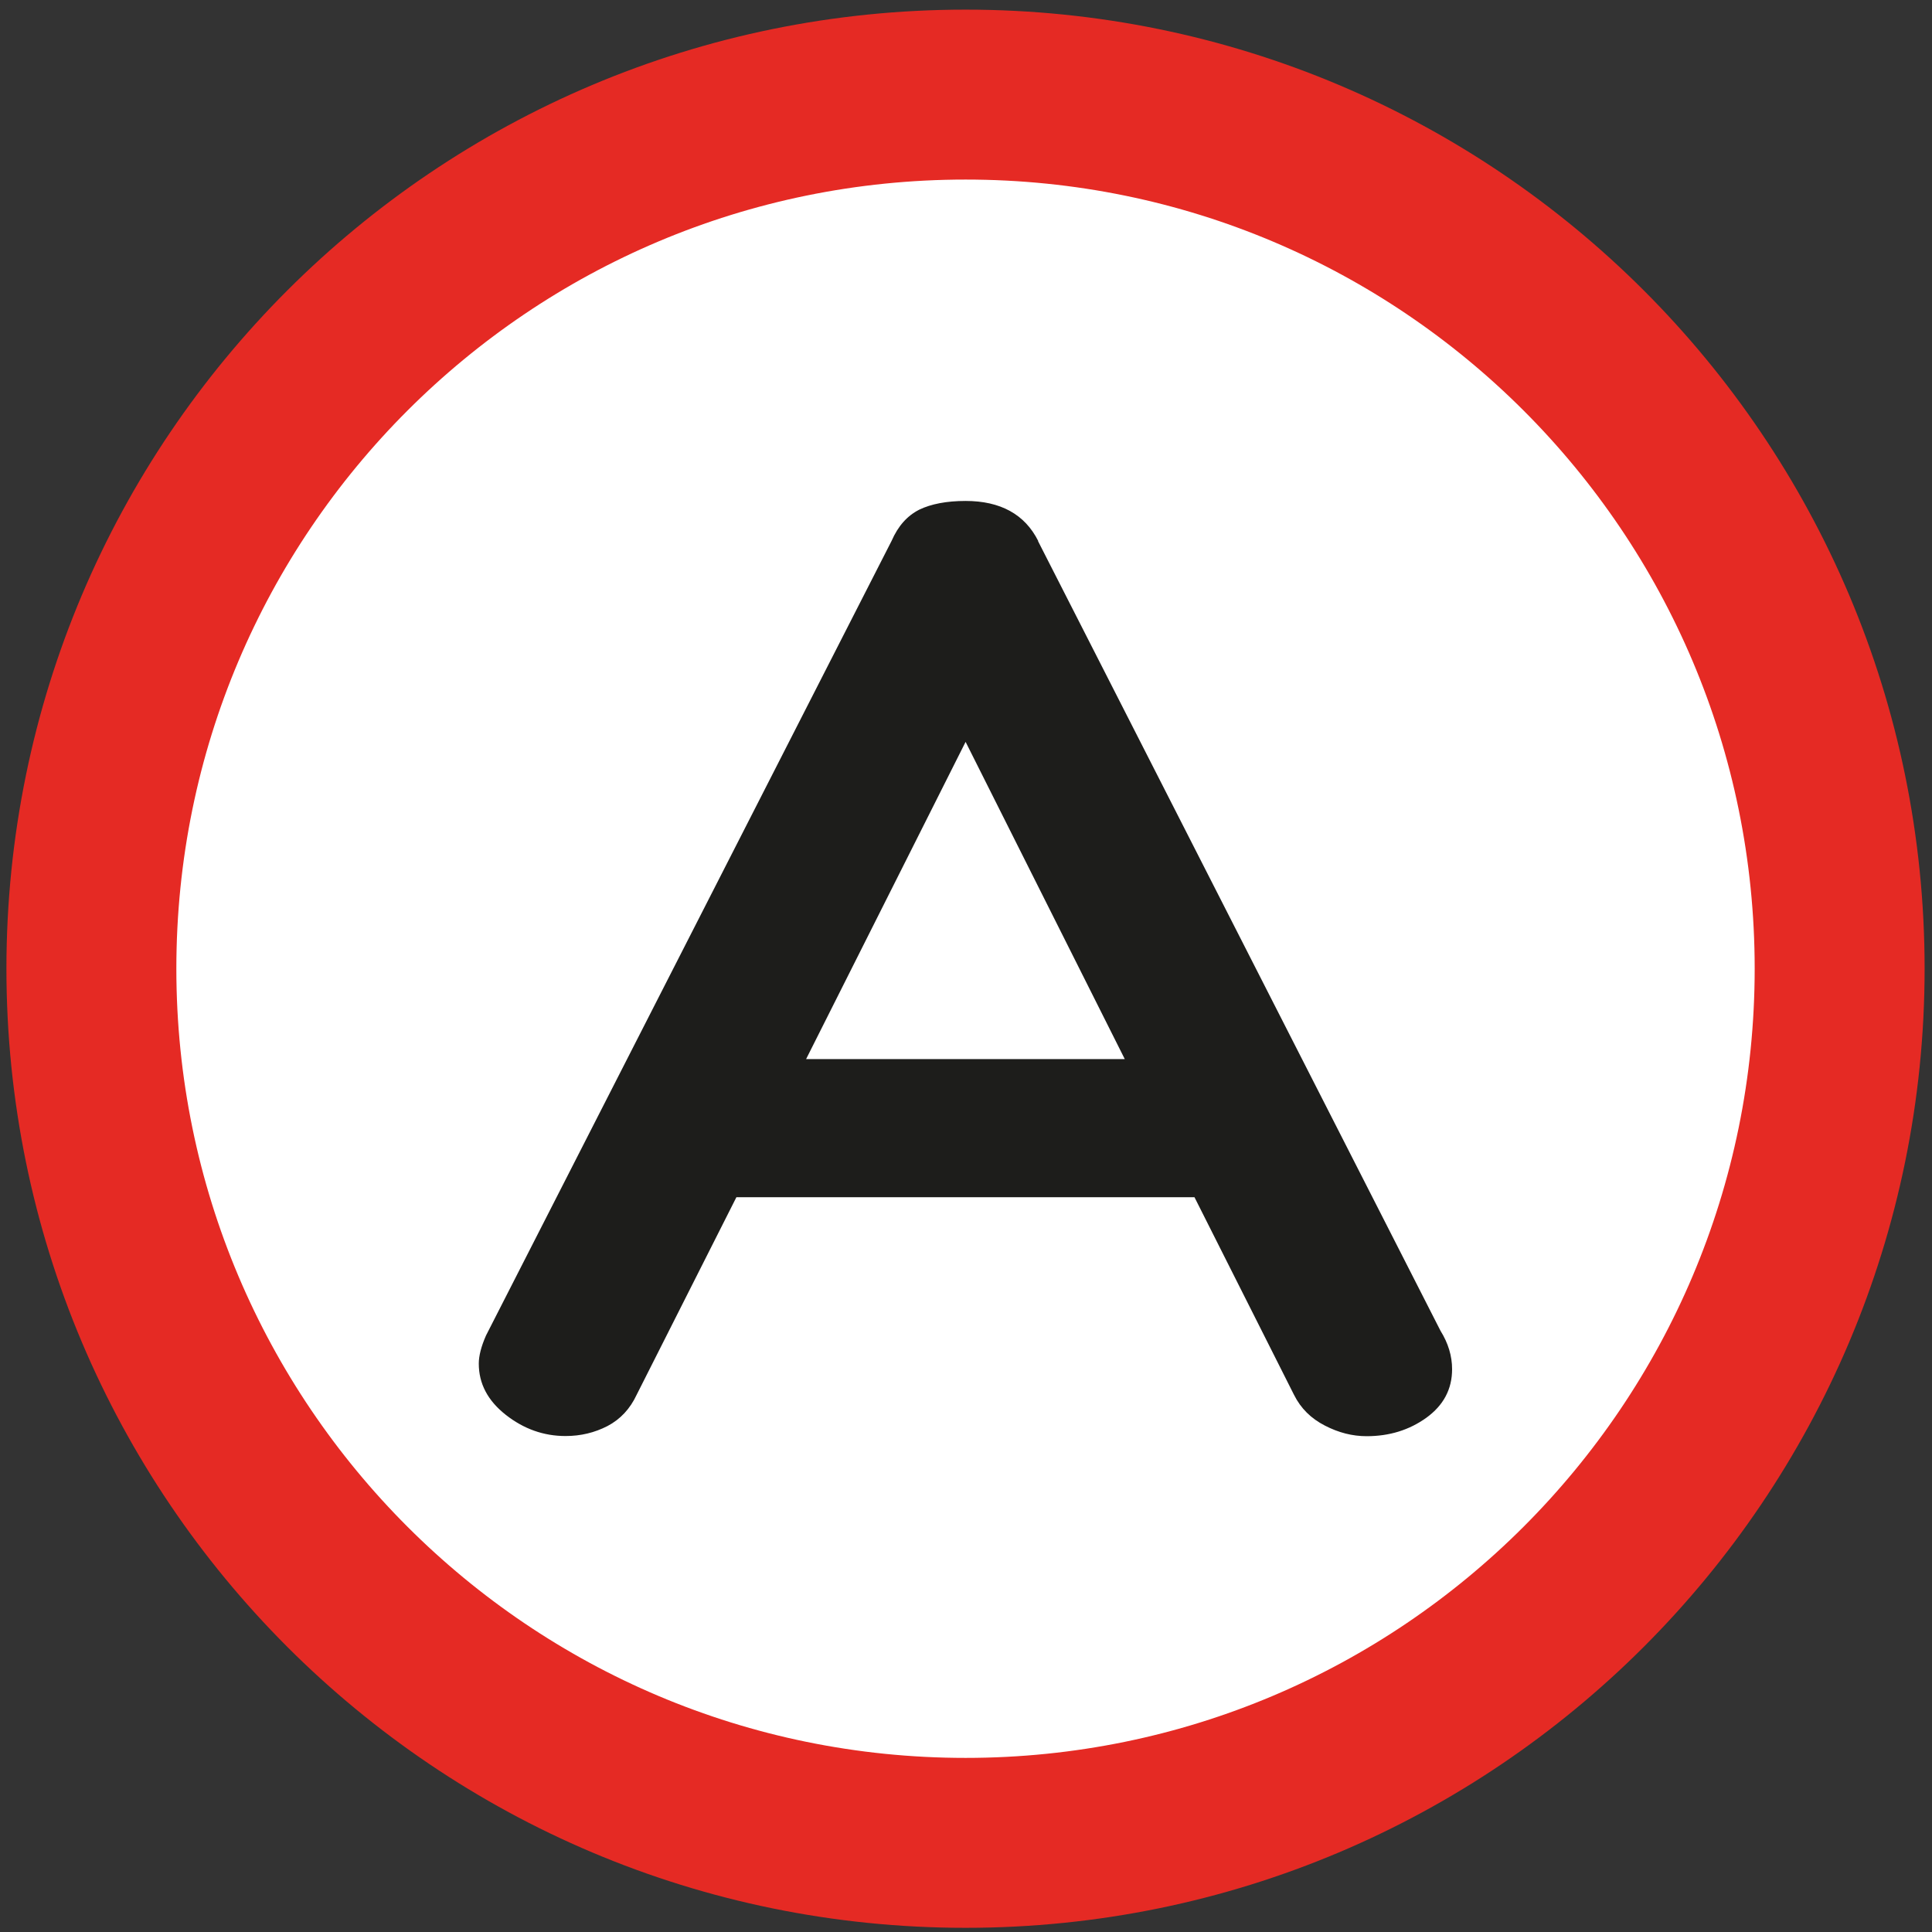<?xml version="1.0" encoding="UTF-8" standalone="no"?>
<!-- Created with Inkscape (http://www.inkscape.org/) -->

<svg
   width="12.029mm"
   height="12.029mm"
   viewBox="0 0 12.029 12.029"
   version="1.1"
   id="svg29420"
   sodipodi:docname="A.svg"
   inkscape:version="1.1.1 (3bf5ae0d25, 2021-09-20)"
   xmlns:inkscape="http://www.inkscape.org/namespaces/inkscape"
   xmlns:sodipodi="http://sodipodi.sourceforge.net/DTD/sodipodi-0.dtd"
   xmlns="http://www.w3.org/2000/svg"
   xmlns:svg="http://www.w3.org/2000/svg">
  <rect x="0" y="0" width="12.029" height="12.029" fill="#333333" stroke="none"/>
  <sodipodi:namedview
     id="namedview13"
     pagecolor="#ffffff"
     bordercolor="#666666"
     borderopacity="1.0"
     inkscape:pageshadow="2"
     inkscape:pageopacity="0.0"
     inkscape:pagecheckerboard="0"
     inkscape:document-units="mm"
     showgrid="false"
     inkscape:zoom="12.940316"
     inkscape:cx="21.830997"
     inkscape:cy="17.194325"
     inkscape:window-width="1920"
     inkscape:window-height="1017"
     inkscape:window-x="-8"
     inkscape:window-y="-8"
     inkscape:window-maximized="1"
     inkscape:current-layer="svg29420" />
  <defs
     id="defs29417" />
  <path
     d="m 11.454,6.031 c 0,3.007 -2.437,5.443 -5.442,5.443 -3.006,0 -5.443,-2.436 -5.443,-5.443 0,-3.008 2.437,-5.442 5.443,-5.442 3.006,0 5.442,2.434 5.442,5.442"
     style="fill:#ffffff;fill-opacity:1;fill-rule:nonzero;stroke:#e52a24;stroke-width:1.058;stroke-linecap:butt;stroke-linejoin:miter;stroke-miterlimit:10;stroke-dasharray:none;stroke-opacity:1"
     id="path17618" />
  <path
     d="m 5.019,6.594 h 1.984 L 6.012,4.619 Z m 1.444,-3.225 2.506,4.917 c 0.048,0.077 0.072,0.157 0.072,0.239 0,0.125 -0.054,0.225 -0.16,0.302 -0.107,0.077 -0.231,0.115 -0.372,0.115 -0.089,0 -0.175,-0.022 -0.26,-0.066 C 8.163,8.832 8.099,8.769 8.057,8.685 L 7.437,7.454 H 4.585 l -0.621,1.23 c -0.041,0.088 -0.102,0.153 -0.182,0.195 -0.08,0.041 -0.166,0.062 -0.261,0.062 -0.136,0 -0.26,-0.044 -0.372,-0.132 -0.113,-0.089 -0.168,-0.195 -0.168,-0.319 0,-0.048 0.015,-0.107 0.045,-0.175 l 2.525,-4.947 c 0.041,-0.094 0.098,-0.157 0.173,-0.195 0.073,-0.035 0.169,-0.054 0.288,-0.054 0.218,0 0.369,0.084 0.452,0.249"
     style="fill:#1d1d1b;fill-opacity:1;fill-rule:nonzero;stroke:none;stroke-width:0.353"
     id="path17622" />
</svg>
